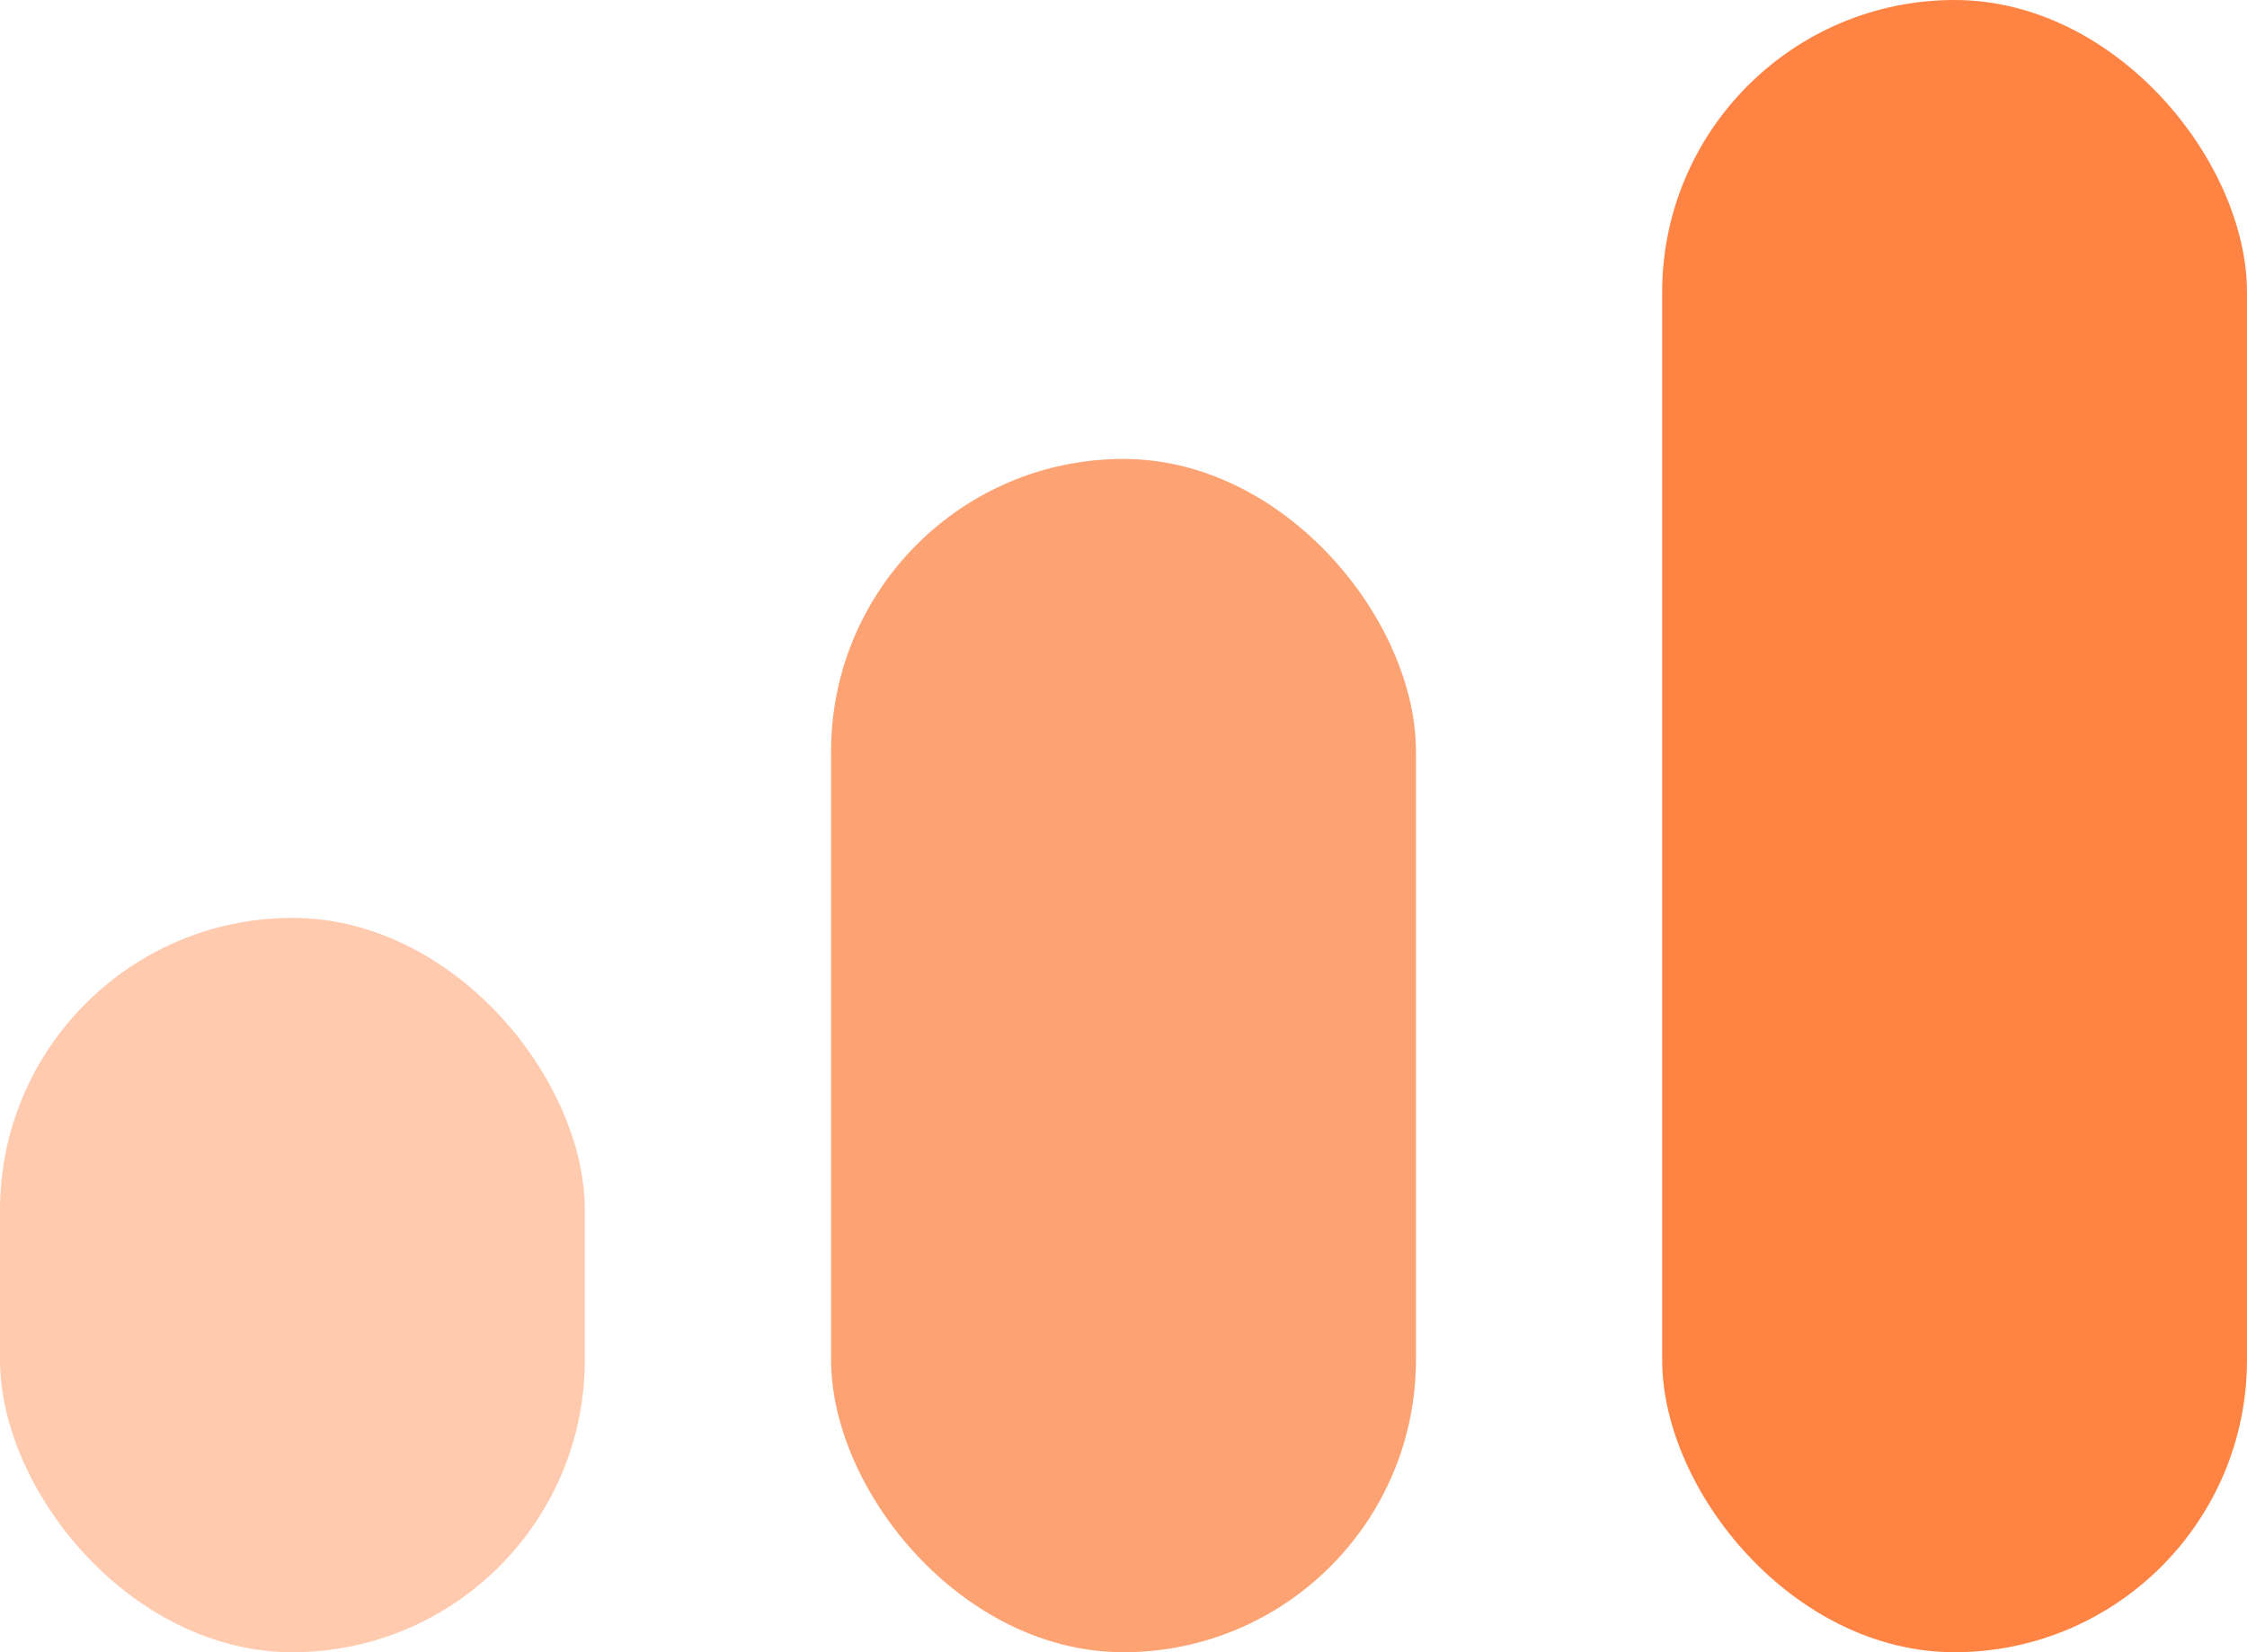 <?xml version="1.0" encoding="UTF-8"?>
<svg width="68px" height="50px" viewBox="0 0 68 50" version="1.1" xmlns="http://www.w3.org/2000/svg" xmlns:xlink="http://www.w3.org/1999/xlink">
    <!-- Generator: Sketch 51.3 (57544) - http://www.bohemiancoding.com/sketch -->
    <title>Group 2</title>
    <desc>Created with Sketch.</desc>
    <defs></defs>
    <g id="Page-1" stroke="none" stroke-width="1" fill="none" fill-rule="evenodd">
        <g id="Concept-2-Copy-2" transform="translate(-560, -2498)">
            <g id="Group-2" transform="translate(560, 2498)">
                <rect id="Rectangle" fill="#FFCAAE" x="0" y="27.778" width="17.699" height="22.222" rx="8.849"></rect>
                <rect id="Rectangle-Copy" fill="#FDA373" x="25.151" y="13.889" width="17.699" height="36.111" rx="8.849"></rect>
                <rect id="Rectangle-Copy-2" fill="#FF8444" x="50.301" y="0" width="17.699" height="50" rx="8.849"></rect>
            </g>
        </g>
    </g>
</svg>